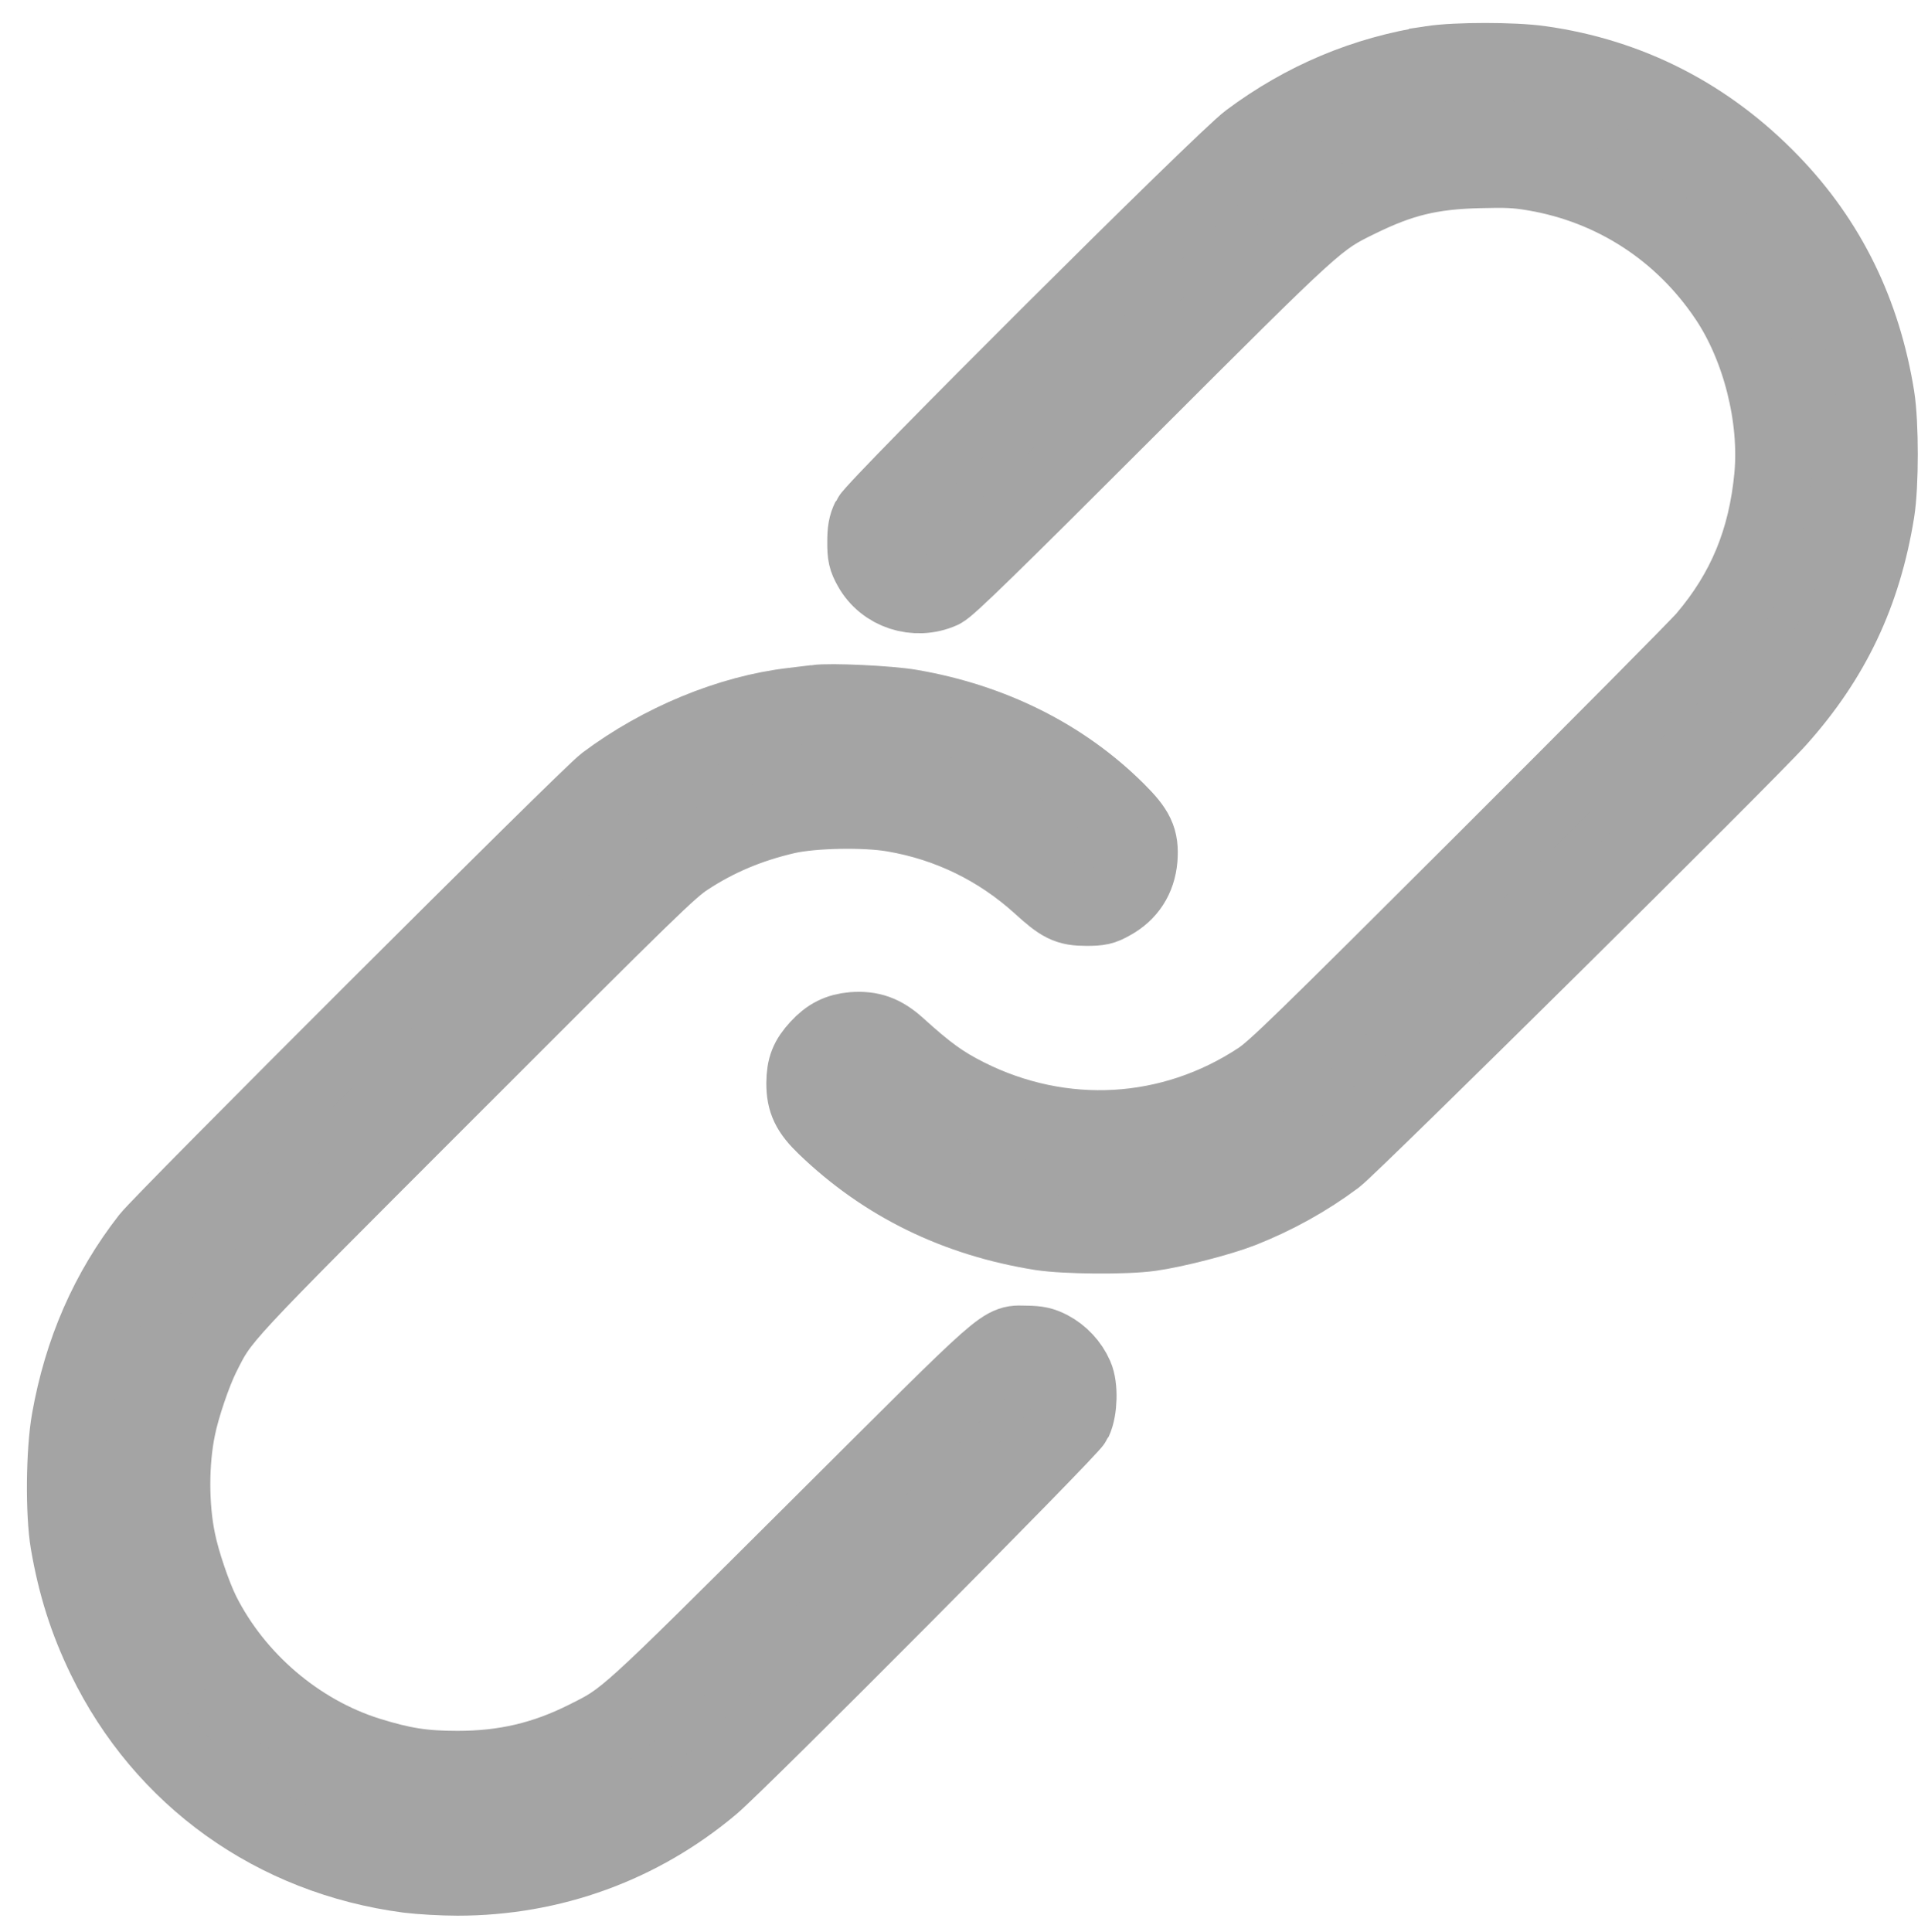 <?xml version="1.0" encoding="UTF-8" standalone="no"?>
<svg
   version="1.0"
   width="980pt"
   height="982pt"
   viewBox="0 0 980 982"
   preserveAspectRatio="xMidYMid meet"
   id="svg8"
   sodipodi:docname="link.svg"
   inkscape:version="1.1.2 (0a00cf5339, 2022-02-04)"
   xmlns:inkscape="http://www.inkscape.org/namespaces/inkscape"
   xmlns:sodipodi="http://sodipodi.sourceforge.net/DTD/sodipodi-0.dtd"
   xmlns="http://www.w3.org/2000/svg"
   xmlns:svg="http://www.w3.org/2000/svg">
  <defs
     id="defs12" />
  <sodipodi:namedview
     id="namedview10"
     pagecolor="#ffffff"
     bordercolor="#666666"
     borderopacity="1.0"
     inkscape:pageshadow="2"
     inkscape:pageopacity="0.0"
     inkscape:pagecheckerboard="0"
     inkscape:document-units="pt"
     showgrid="false"
     inkscape:zoom="0.27397371"
     inkscape:cx="693.4972"
     inkscape:cy="596.77259"
     inkscape:window-width="1920"
     inkscape:window-height="946"
     inkscape:window-x="0"
     inkscape:window-y="0"
     inkscape:window-maximized="1"
     inkscape:current-layer="g6" />
  <g
     transform="translate(0,982) scale(0.1,-0.1)"
     fill="#000000"
     stroke="none"
     id="g6"
     style="fill:#a4a4a4;fill-opacity:1;stroke-width:154;stroke-miterlimit:4;stroke-dasharray:none">
    <path
       d="M 7278.222,9492.442 C 6939.25,9440.655 6629.467,9310.715 6350.756,9102.624 6221.758,9007.524 4454.395,7245.81 4422.381,7181.782 c -16.007,-32.956 -20.715,-59.32 -20.715,-117.699 0,-65.911 3.766,-81.918 28.247,-126.173 67.794,-123.348 224.098,-174.194 354.979,-115.815 31.072,13.182 255.171,231.631 934.998,911.458 977.37,976.428 972.662,972.662 1186.403,1077.178 213.741,104.516 364.395,141.238 607.325,147.829 147.83,3.766 191.143,1.883 287.185,-14.124 403,-68.736 751.388,-294.718 981.136,-637.456 167.603,-249.521 257.995,-609.208 229.748,-909.575 -31.072,-325.79 -138.414,-584.727 -340.855,-822.949 C 8635.994,6533.027 8131.302,6024.569 7549.399,5443.608 6615.343,4511.435 6481.637,4381.495 6403.485,4329.708 5954.347,4033.107 5397.868,4001.093 4912.949,4244.965 c -125.231,63.087 -202.442,118.64 -354.038,256.112 -72.502,64.97 -133.706,86.626 -223.157,80.035 -71.561,-6.591 -121.465,-31.073 -173.252,-87.568 -53.671,-58.379 -69.678,-98.867 -70.619,-178.902 0,-90.393 24.481,-141.238 104.516,-218.449 301.308,-290.01 665.704,-467.97 1096.01,-536.706 123.348,-18.832 428.423,-21.657 554.596,-3.766 122.407,16.949 353.096,76.269 461.379,118.64 172.311,67.794 333.322,157.245 478.327,265.528 80.035,60.262 2095.036,2053.606 2247.574,2224.976 276.827,308.841 434.073,641.222 500.926,1055.522 21.657,134.647 21.657,447.255 0,581.902 -68.736,427.482 -245.755,789.052 -533.881,1087.535 -322.965,335.206 -721.257,539.531 -1175.103,602.617 -133.706,18.832 -423.715,18.832 -548.005,0 z"
       id="path2"
       style="fill:#a4a4a4;fill-opacity:1;stroke:#a4a4a4;stroke-width:393.356;stroke-miterlimit:4;stroke-dasharray:none;stroke-opacity:1" />
    <path
       d="m 4147.437,6243.959 c -15.066,-1.883 -67.794,-8.474 -116.757,-14.124 -319.199,-36.722 -670.412,-181.727 -951.947,-392.643 C 2993.049,5773.164 835.868,3619.75 759.599,3522.766 552.449,3257.238 418.744,2952.163 356.599,2600.95 328.351,2441.821 325.526,2128.272 350.949,1979.501 388.613,1761.052 446.05,1582.15 536.442,1395.716 832.101,786.507 1396.113,383.507 2074.999,294.056 c 60.262,-7.533 173.252,-14.124 250.463,-14.124 478.327,0 927.466,163.837 1289.977,468.911 145.005,122.407 1821.034,1807.852 1841.749,1852.106 26.364,56.495 29.189,170.428 5.65,223.157 -25.423,58.379 -72.503,108.283 -128.056,137.472 -38.605,19.773 -61.203,24.481 -113.932,25.423 -132.764,0 -58.379,64.97 -1068.704,-941.589 C 3169.126,1066.159 3187.016,1083.108 2979.867,979.533 2768.009,873.133 2565.567,826.054 2325.462,826.054 c -176.077,0 -281.535,16.949 -456.671,71.561 -357.804,112.991 -674.178,383.227 -844.606,722.199 -44.255,88.509 -103.575,263.645 -124.29,367.22 -36.722,176.077 -36.722,402.058 0,578.136 20.715,103.575 80.035,278.711 124.29,367.22 101.692,201.5 66.853,163.837 1262.671,1359.655 1018.8,1019.741 1114.842,1112.959 1202.409,1170.396 153.479,100.75 316.374,169.486 507.517,213.741 132.764,30.131 398.292,35.78 546.122,10.357 281.535,-48.021 535.764,-172.311 746.68,-363.453 107.341,-97.925 138.414,-113.932 232.573,-113.932 65.911,0 81.918,3.766 125.231,28.248 84.743,46.138 132.764,120.523 141.238,217.507 7.533,98.867 -14.124,144.063 -114.874,243.872 -273.061,271.178 -633.69,451.963 -1046.106,522.582 -108.283,18.832 -407.708,32.956 -480.21,22.598 z"
       id="path4"
       style="fill:#a4a4a4;fill-opacity:1;stroke:#a4a4a4;stroke-width:393.356;stroke-miterlimit:4;stroke-dasharray:none;stroke-opacity:1" />
  </g>
</svg>
